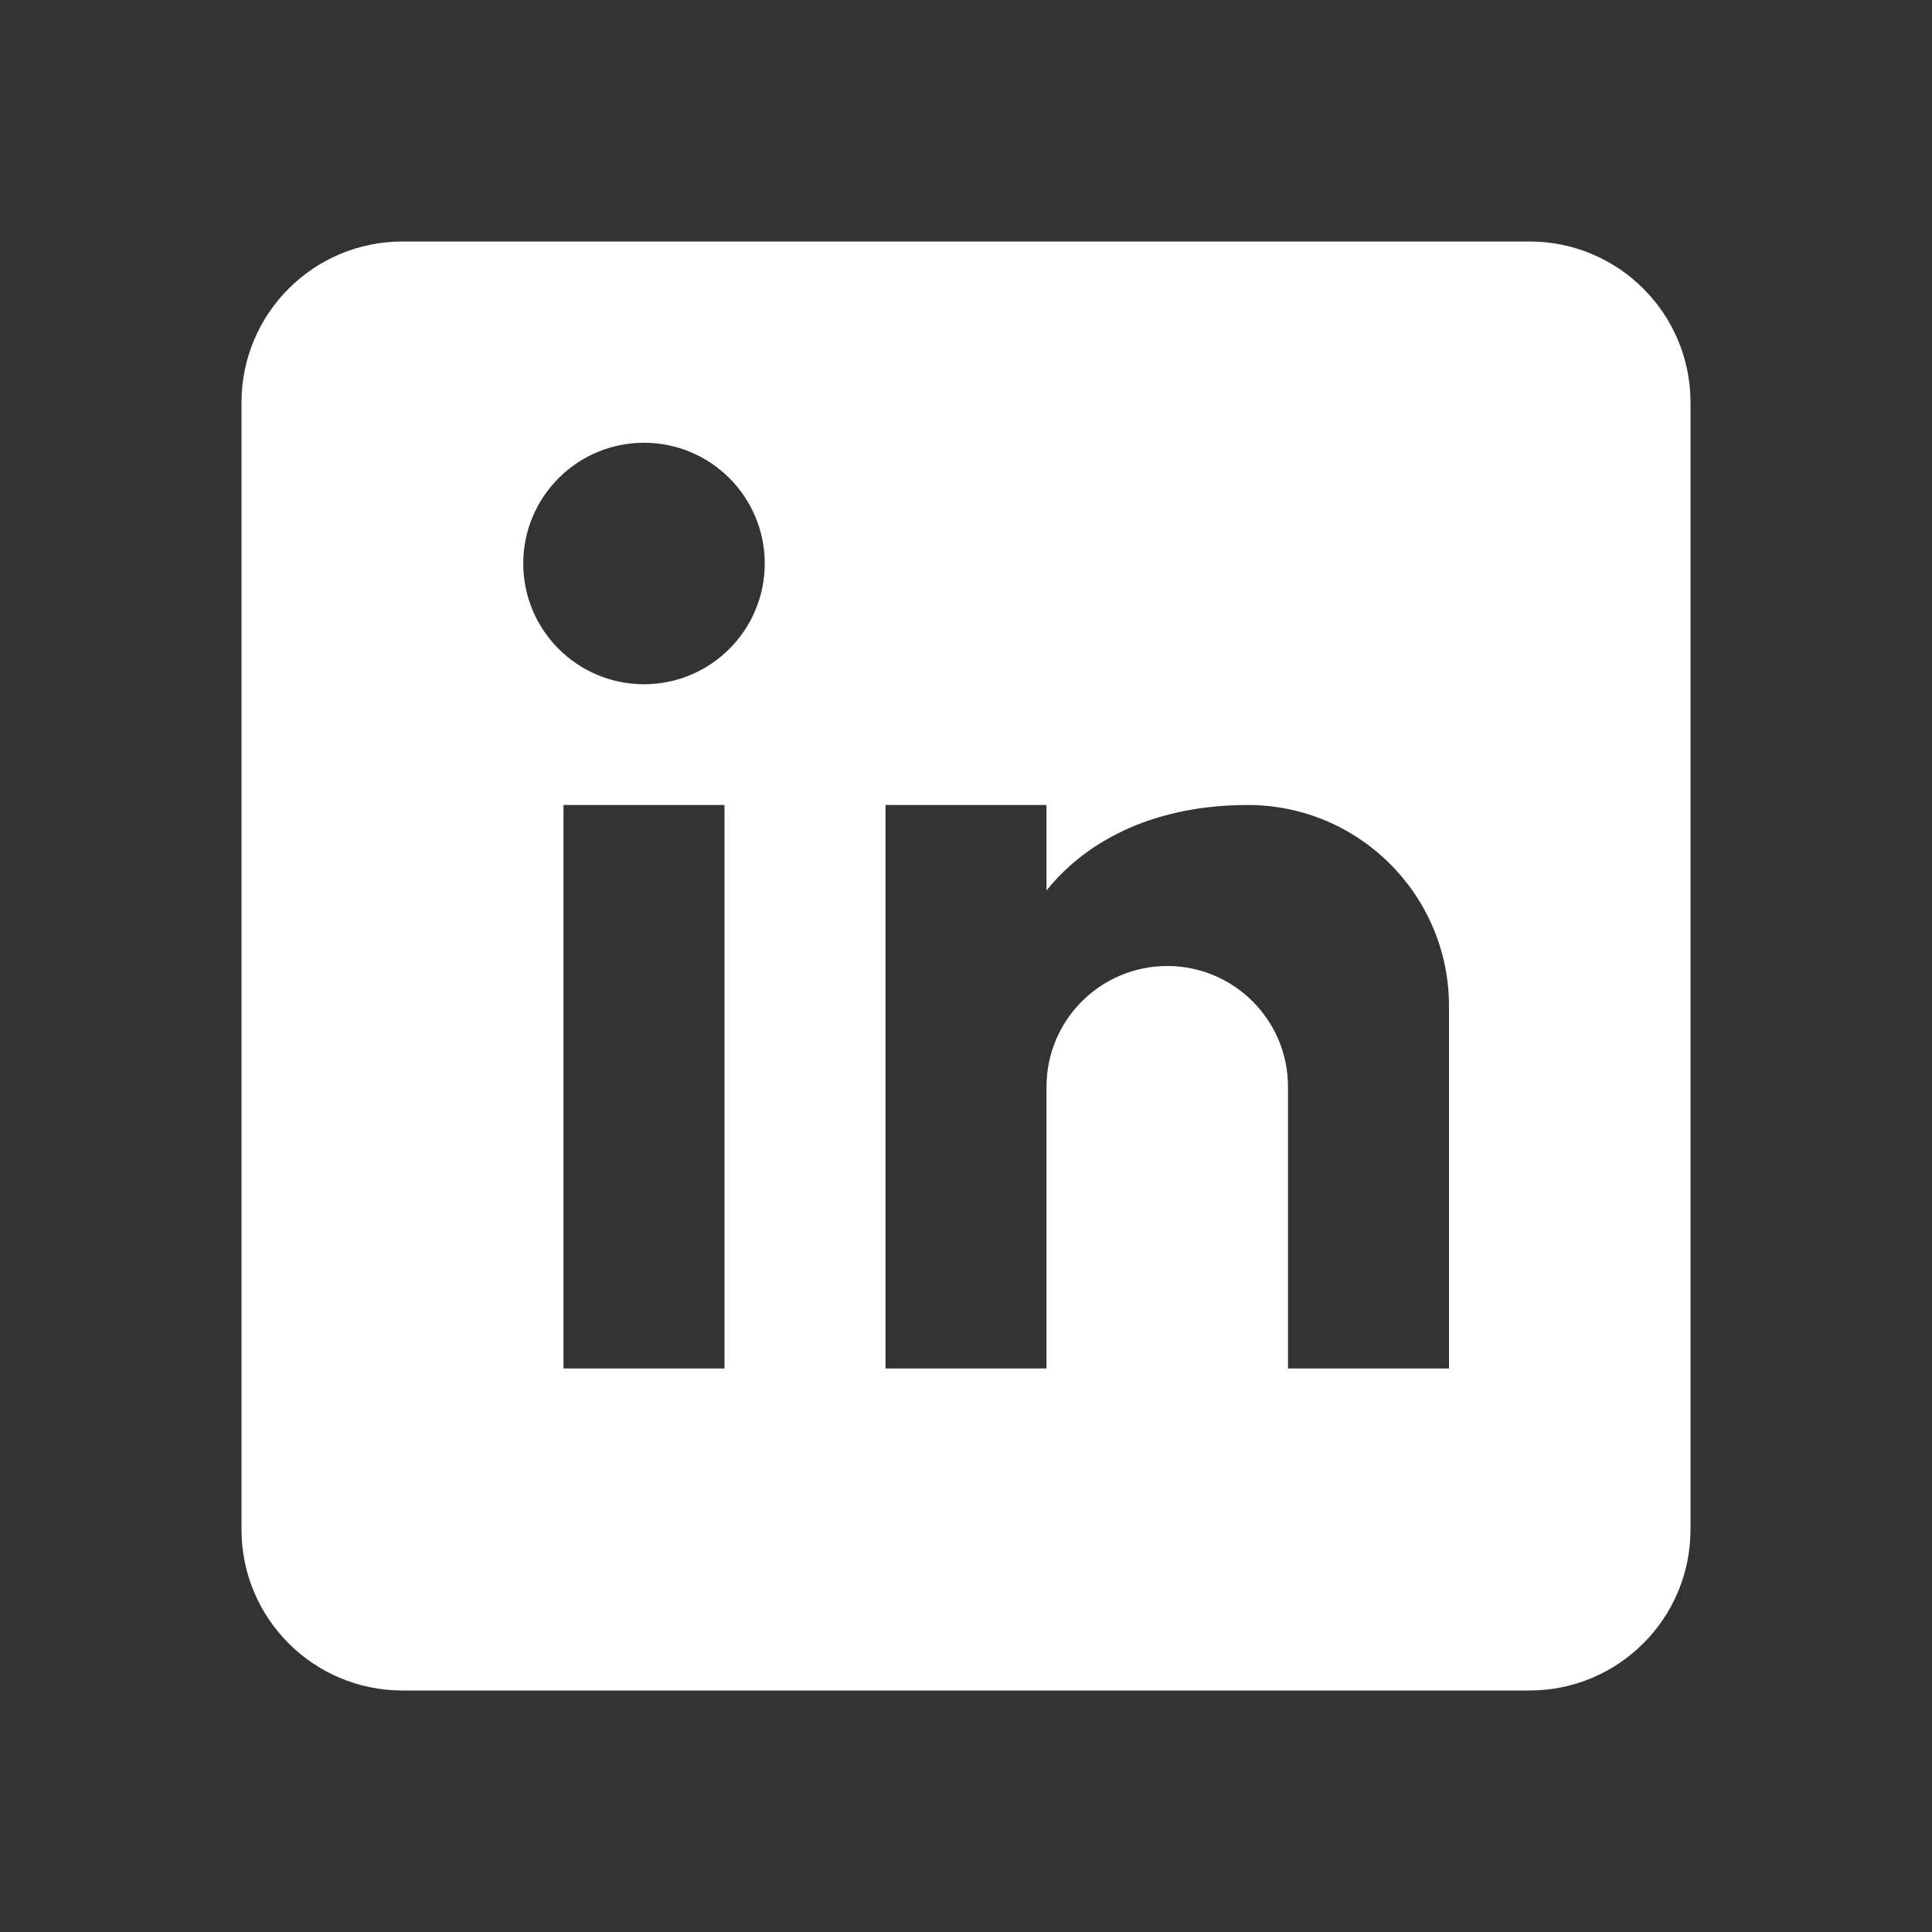 <svg width="24" height="24" viewBox="0 0 24 24" fill="none" xmlns="http://www.w3.org/2000/svg">
  <rect x="0" y="0" width="24" height="24" fill="#333333" stroke="none"/>
  <path d="M19 3H5C3.895 3 3 3.895 3 5V19C3 20.105 3.895 21 5 21H19C20.105 21 21 20.105 21 19V5C21 3.895 20.105 3 19 3ZM9 17H7V10H9V17ZM8 8.5C7.172 8.5 6.5 7.828 6.5 7C6.5 6.172 7.172 5.5 8 5.5C8.828 5.5 9.5 6.172 9.5 7C9.5 7.828 8.828 8.5 8 8.5ZM18 17H16V13.5C16 12.672 15.328 12 14.5 12C13.672 12 13 12.672 13 13.5V17H11V10H13V11.062C13.529 10.403 14.394 10 15.5 10C16.881 10 18 11.119 18 12.5V17Z" fill="white"/>
</svg> 